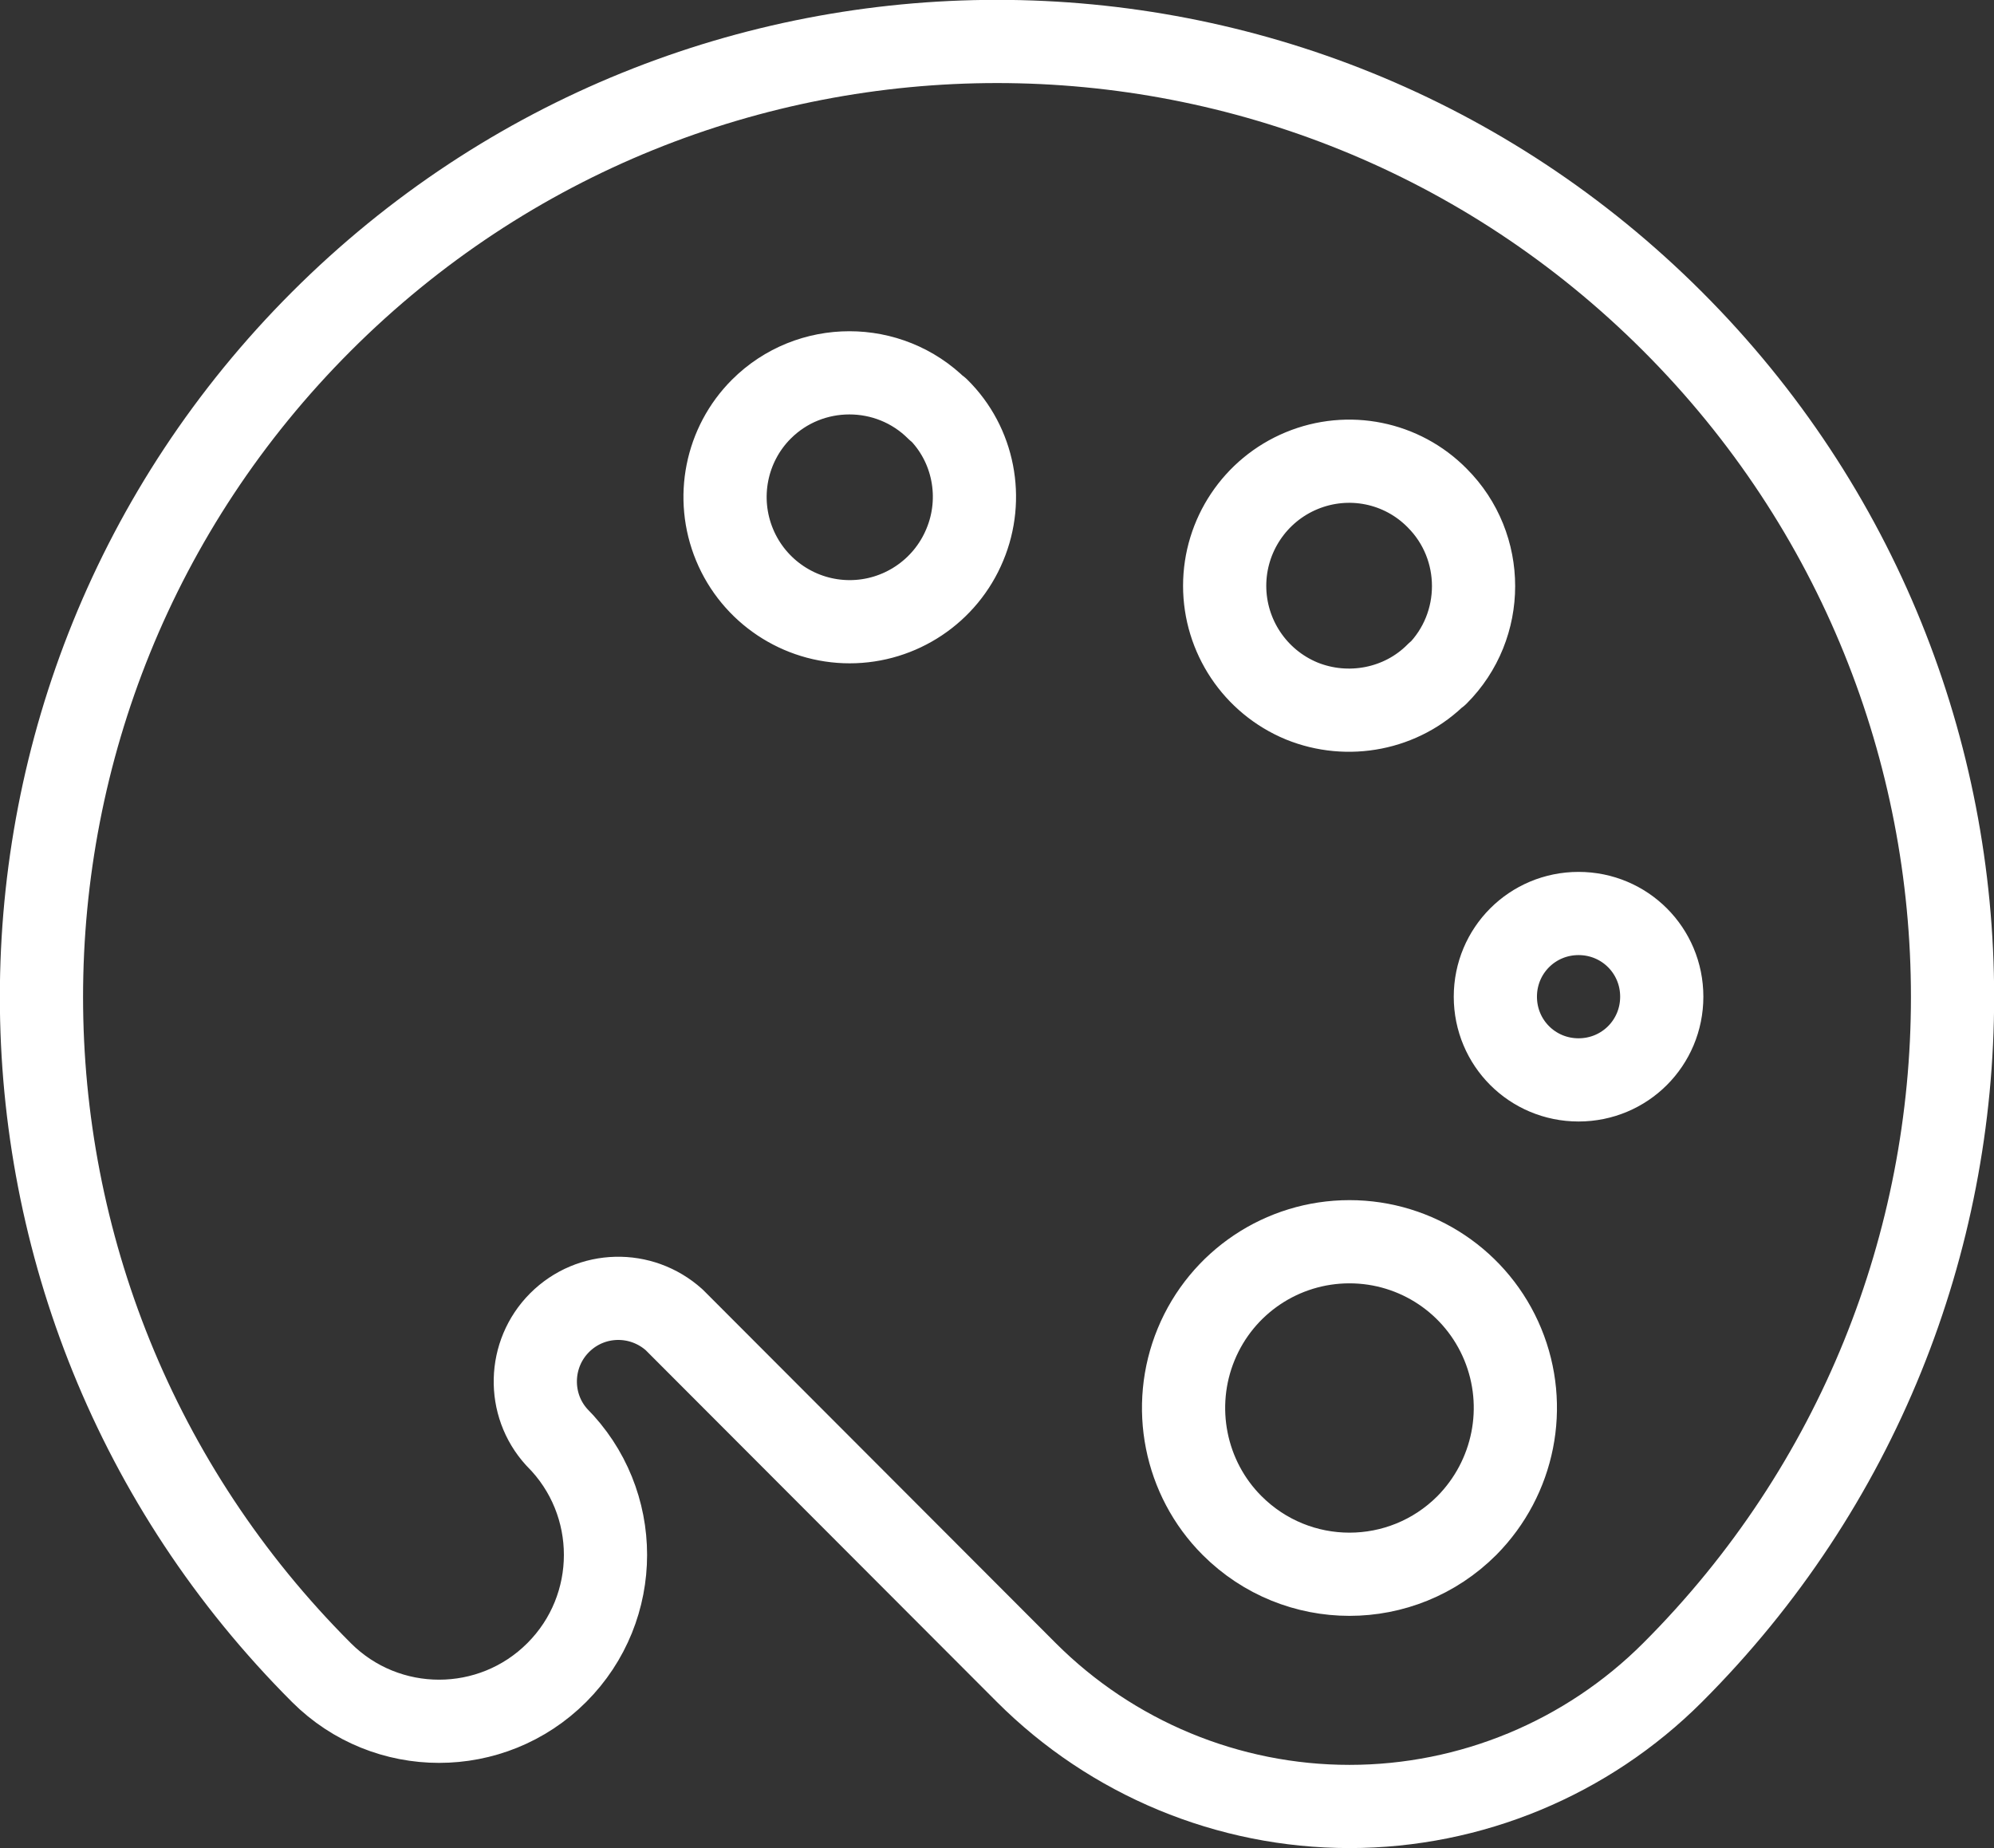 <?xml version="1.0" encoding="UTF-8"?>
<svg id="Layer_2" data-name="Layer 2" xmlns="http://www.w3.org/2000/svg" viewBox="0 0 34.99 32.43">
  <rect x="0" y="0" width="34.99" height="32.43" fill="#333333" stroke="none"/>
  <defs>
    <style>
      .cls-1 {
        fill: none;
        stroke: #fff;
        stroke-linecap: round;
        stroke-linejoin: round;
        stroke-width: 1.46px;
      }
    </style>
  </defs>
  <g id="Layer_1-2" data-name="Layer 1">
    <path class="cls-1" d="M16.46,7.18c.63,.62,.81,1.57,.47,2.38-.34,.82-1.14,1.35-2.02,1.35s-1.68-.53-2.02-1.35c-.34-.82-.15-1.76,.47-2.38,.85-.85,2.24-.85,3.09,0Zm5.16,19.59c-.83-.83-1.08-2.09-.63-3.18,.45-1.09,1.51-1.8,2.69-1.8s2.24,.71,2.69,1.8c.45,1.09,.2,2.34-.63,3.18-1.14,1.14-2.98,1.14-4.12,0Zm6.08-7.82c.81,0,1.46-.65,1.46-1.46s-.65-1.46-1.46-1.46-1.46,.65-1.46,1.46,.65,1.46,1.46,1.46Zm-2.48-7.13c-.62,.63-1.57,.81-2.38,.48-.82-.34-1.35-1.14-1.35-2.02s.53-1.68,1.35-2.02c.82-.34,1.76-.15,2.38,.48,.85,.85,.85,2.24,0,3.09ZM5.64,29.35c-6.55-6.55-6.55-17.16,0-23.71C12.19-.91,22.8-.91,29.35,5.64c6.55,6.55,6.55,17.16,0,23.71-1.5,1.5-3.54,2.35-5.67,2.35s-4.17-.85-5.67-2.35l-6.18-6.19c-.58-.52-1.46-.5-2.01,.05-.55,.55-.57,1.44-.05,2.01,1.14,1.14,1.14,2.99,0,4.13-1.14,1.14-2.99,1.14-4.13,0Z"/>
  </g>
</svg>
